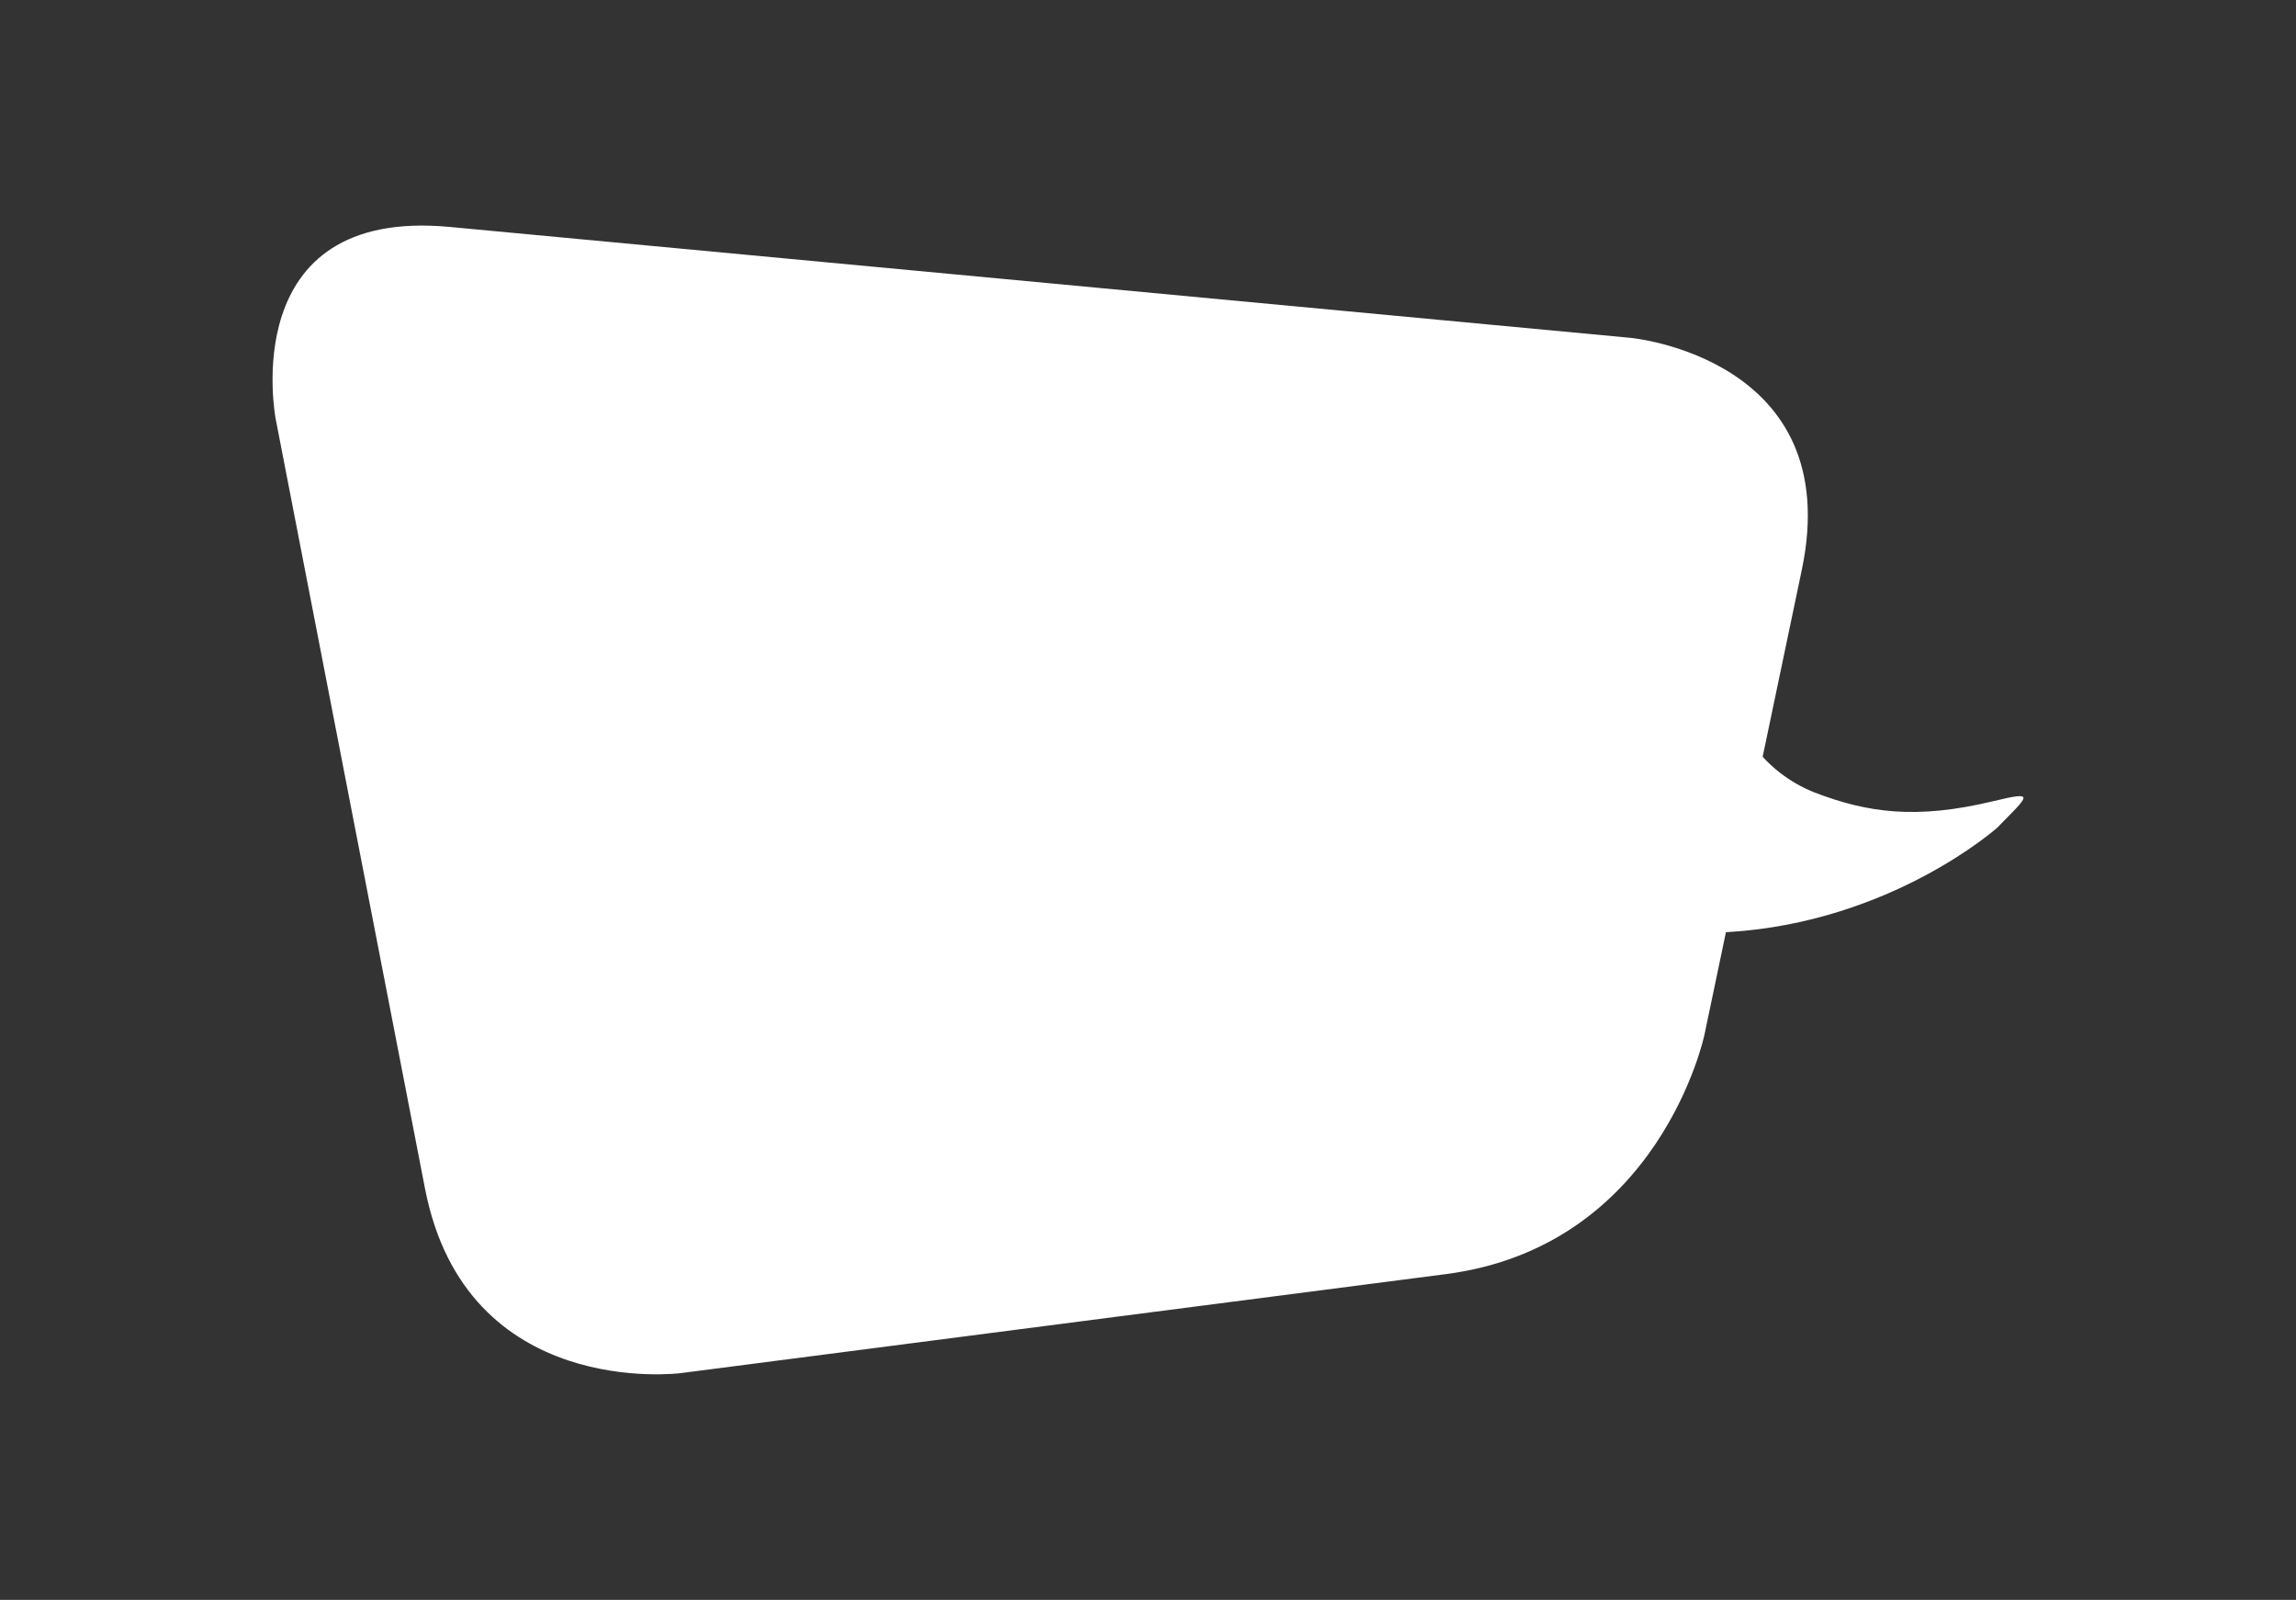 <?xml version="1.0" encoding="utf-8"?>
<!-- Generator: Adobe Illustrator 27.4.1, SVG Export Plug-In . SVG Version: 6.00 Build 0)  -->
<svg version="1.1" id="Vrstva_1" xmlns="http://www.w3.org/2000/svg" xmlns:xlink="http://www.w3.org/1999/xlink" x="0px" y="0px"
	 viewBox="0 0 635.739 442.957" enable-background="new 0 0 635.739 442.957" xml:space="preserve">
<rect x="0" y="0" width="635.739" height="442.957" fill="#333333" stroke="none"/>
<g id="Group_5620" transform="translate(0 0)">
	<g>
		<defs>
			<rect id="SVGID_1_" x="75.462" y="62.454" width="484.815" height="318.048"/>
		</defs>
		<clipPath id="SVGID_00000054967254496018084140000000665174522799698572_">
			<use xlink:href="#SVGID_1_"  overflow="visible"/>
		</clipPath>
		<g id="Group_5619" transform="translate(0 0)" clip-path="url(#SVGID_00000054967254496018084140000000665174522799698572_)">
			<path id="Path_3239" fill="#FFFFFF" d="M471.949,286.472c0,0-12.274,58.611-71.66,66.293l-211.818,27.407
				c0,0-59.384,7.681-70.791-51.1l-41.342-213.061c0,0-11.411-58.783,48.209-53.18l327.017,30.713c0,0,59.614,5.6,47.342,64.208
				L471.949,286.472z"/>
			<path id="Path_3240" fill="#FFFFFF" d="M471.746,230.258c14.736-11.347,10.536-26.881,13.573-24.079
				c4.314,5.906,10.206,10.475,17,13.184c14.683,5.668,28.242,7.572,49.426,2.493c12.1-2.9,10.225-1.846,1.25,7.319
				c0,0-29.28,26.138-74.435,28.881c-26.957,1.636-25.741-0.676-25.741-0.676c-12.265-5.925,10.763-11.093,17.37-24.436
				L471.746,230.258z"/>
		</g>
	</g>
</g>
</svg>

